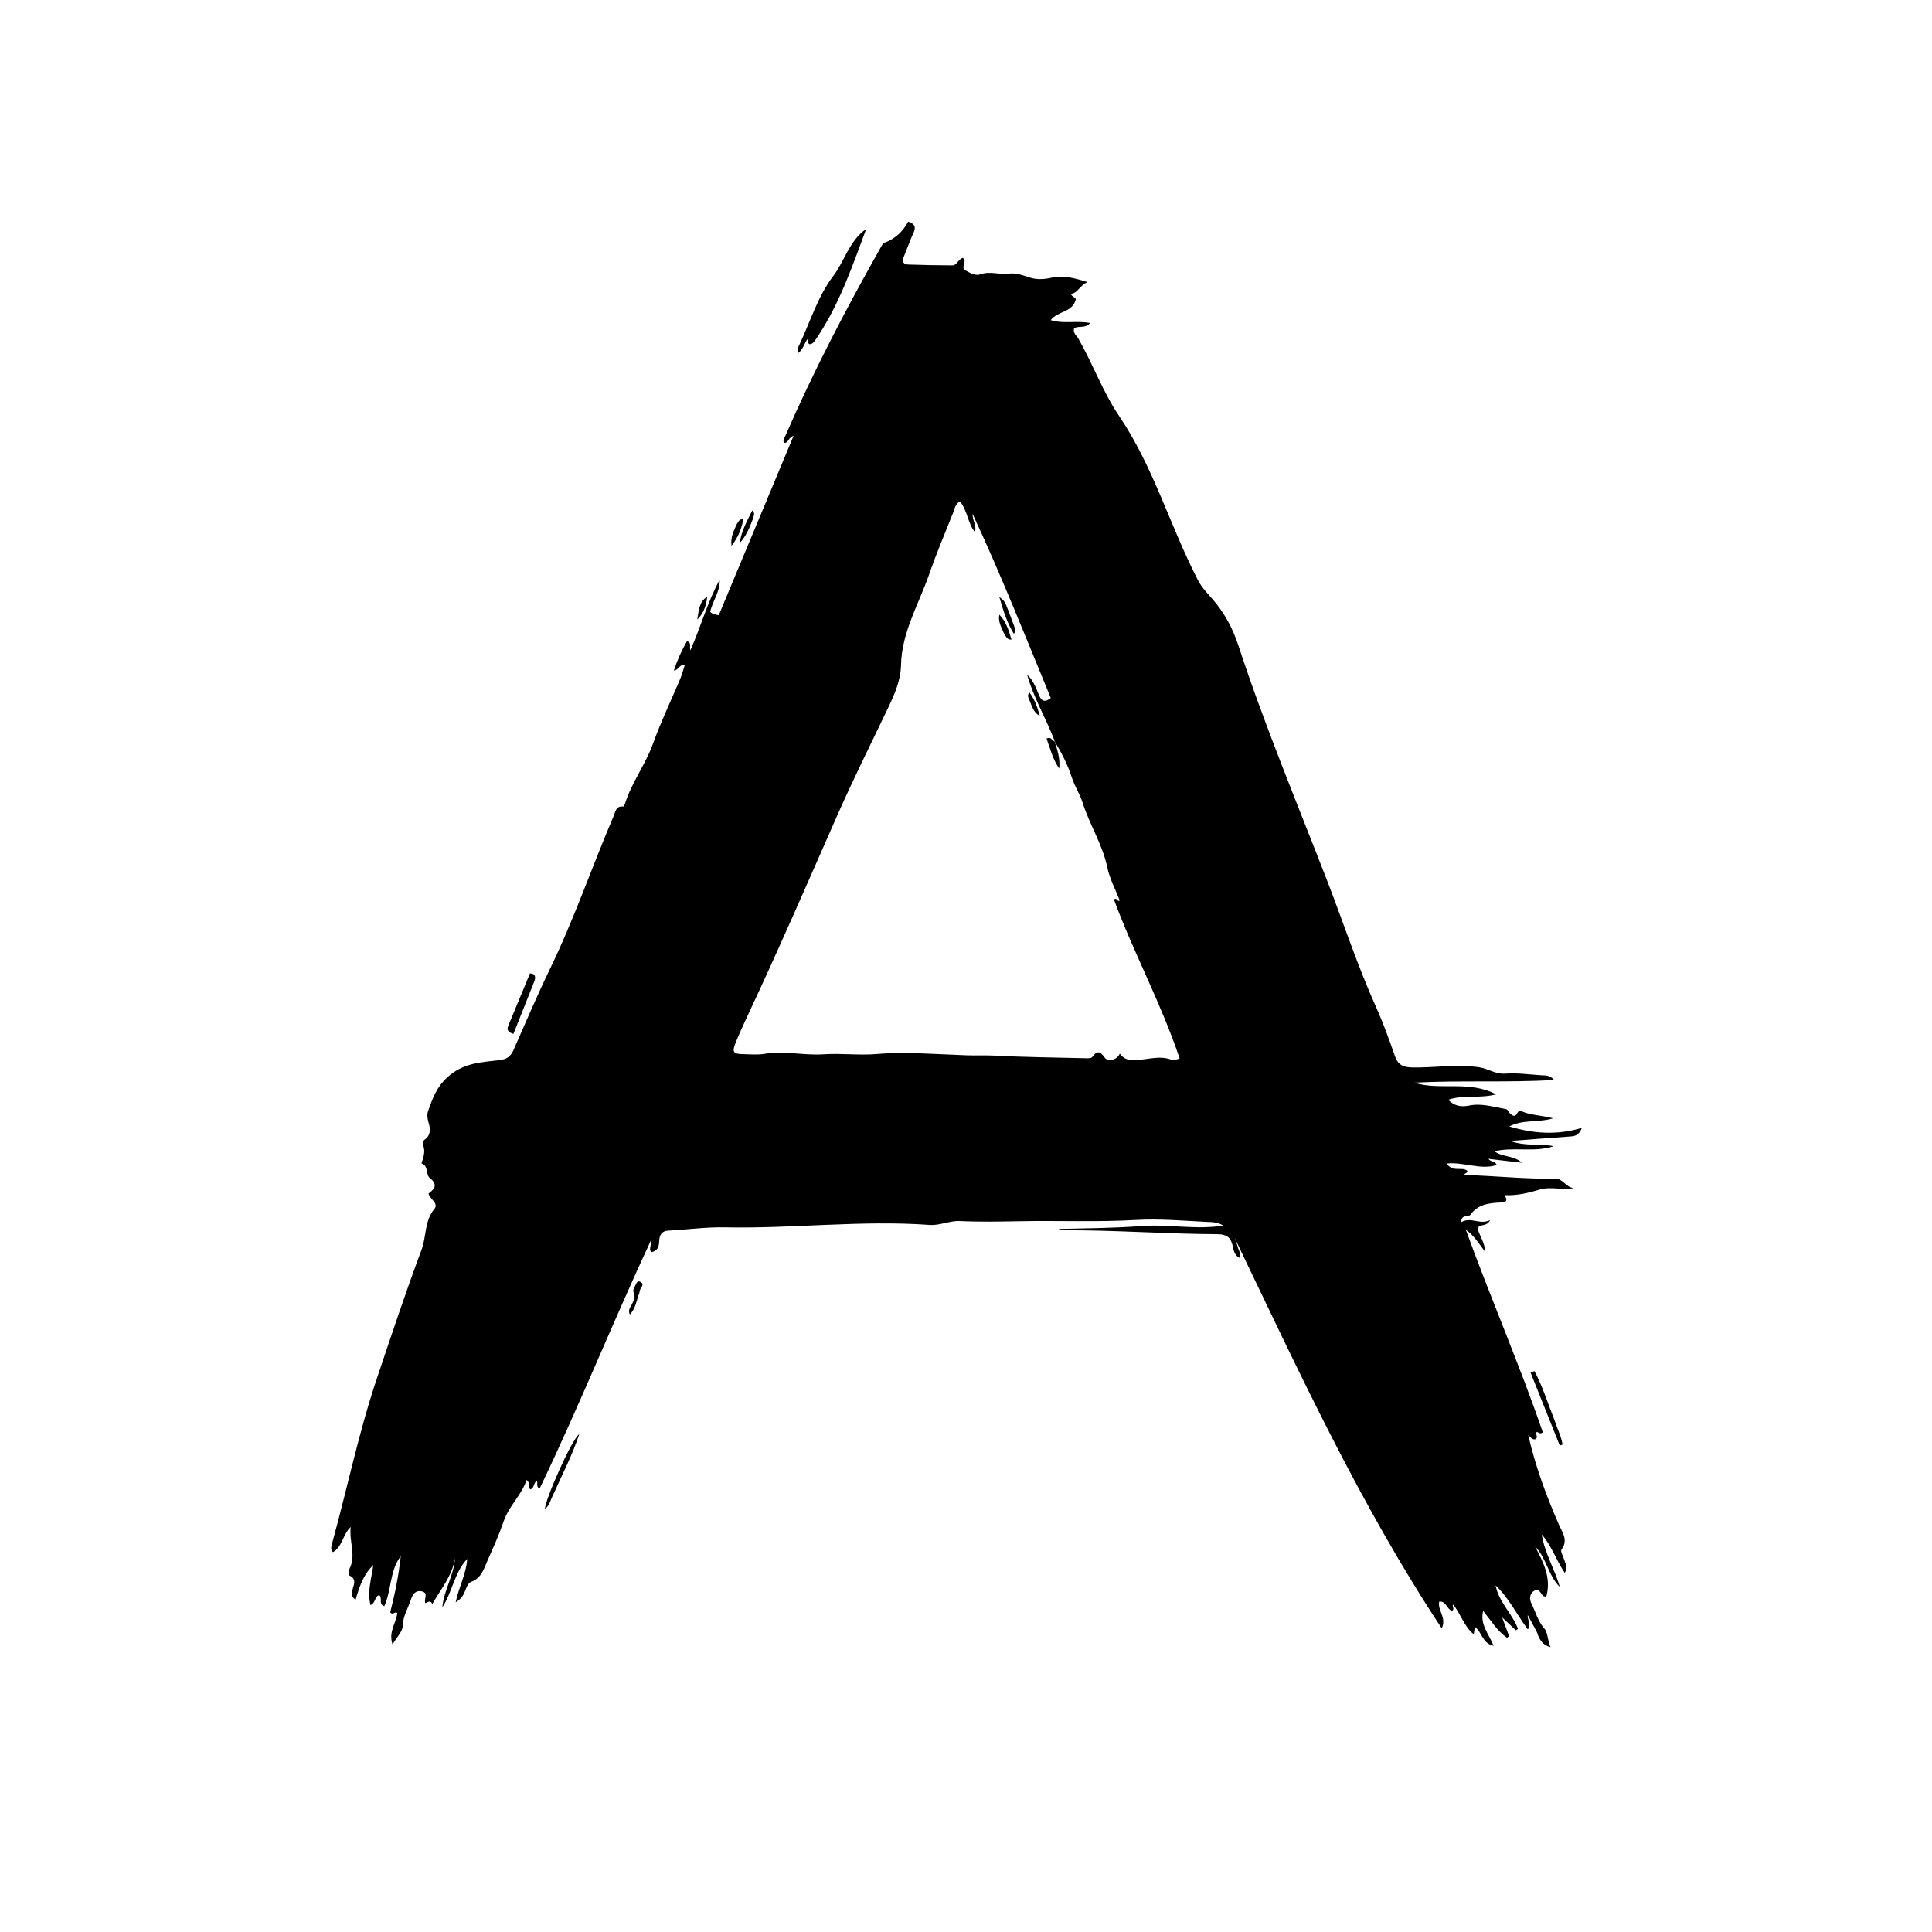 <svg version="1.1" id="Layer_1" xmlns="http://www.w3.org/2000/svg" xmlns:xlink="http://www.w3.org/1999/xlink" x="0px" y="0px"
	 width="100%" viewBox="0 0 1024 1024" enable-background="new 0 0 1024 1024" xml:space="preserve">
<path fill="#000000" opacity="1" stroke="none" 
	d="
M814.685,865.276 
	C813.08,862.162 811.581,859.4 809.714,855.961 
	C809.438,858.849 811.887,860.842 809.776,863.591 
	C803.916,855.79 799.773,846.981 792.712,840.3 
	C794.333,849.12 801.521,855.227 804.553,863.303 
	C804.191,863.566 803.829,863.828 803.467,864.091 
	C801.378,862.139 799.29,860.187 796.153,857.255 
	C797.72,861.47 798.786,864.335 799.851,867.201 
	C799.478,867.484 799.104,867.768 798.73,868.051 
	C793.605,864.424 790.239,859.004 786.121,853.801 
	C784.276,861.018 789.083,865.882 791.635,872.312 
	C785.426,870.938 785.525,864.852 781.684,862.253 
	C781.539,863.245 781.412,864.124 781.106,866.223 
	C775.636,861.592 774.159,855.09 770.144,850.455 
	C769.494,851.469 771.128,852.622 769.728,853.759 
	C766.869,853.181 766.663,848.573 762.841,848.814 
	C761.716,853.405 766.893,857.266 764.161,863.063 
	C720.571,797.131 688.132,726.263 654.326,655.977 
	C654.942,657.734 655.673,659.46 656.142,661.255 
	C656.582,662.943 658.039,664.47 657.05,666.725 
	C654.187,665.353 653.865,662.561 653.307,660.174 
	C652.273,655.755 650.009,654.169 645.265,654.148 
	C617.948,654.032 590.676,651.939 563.348,652.063 
	C562.591,652.066 561.833,651.866 561.101,651.361 
	C575.75,651.017 590.366,650.937 604.946,649.828 
	C619.392,648.729 633.888,651.939 648.357,649.581 
	C645.347,647.643 641.95,647.742 638.773,647.585 
	C626.631,646.986 614.42,645.904 602.327,646.598 
	C581.665,647.784 561.025,646.891 540.381,647.272 
	C529.886,647.466 519.368,647.686 508.893,647.188 
	C503.264,646.92 498.169,649.633 492.765,649.242 
	C456.529,646.617 420.388,651.263 384.173,650.52 
	C374.221,650.316 364.242,651.736 354.267,652.246 
	C350.43,652.443 349.48,654.954 349.385,657.926 
	C349.288,660.965 348.379,663.025 345.205,663.701 
	C343.54,661.597 345.729,659.61 344.999,657.427 
	C324.706,700.989 306.863,745.604 286.025,788.936 
	C283.814,787.979 285.349,786.062 284.433,784.884 
	C282.731,785.917 283.302,788.702 281.06,789.418 
	C279.774,788.074 281.238,785.991 279.063,784.399 
	C276.48,792.454 269.813,798.039 267.04,806.093 
	C264.604,813.166 261.555,820.043 258.498,826.881 
	C256.518,831.309 255.317,836.337 249.798,838.372 
	C247.885,839.077 247.152,841.681 246.315,843.691 
	C245.483,845.69 244.407,847.473 241.496,849.257 
	C243.305,840.766 247.215,833.891 247.593,826.283 
	C240.834,833.474 239.777,843.748 234.443,851.883 
	C235.236,842.765 240.655,834.969 241.149,825.728 
	C239.786,835.171 233.684,842.128 229.151,850.148 
	C228.093,847.751 226.594,849.341 225.437,849.704 
	C224.514,847.445 227.312,844.352 223.635,843.474 
	C220.339,842.687 218.717,844.959 217.833,847.687 
	C216.319,852.353 213.593,856.475 213.433,861.812 
	C213.343,864.852 210.229,867.802 208.033,871.551 
	C205.778,864.853 209.984,860.243 210.572,854.987 
	C209.411,853.701 208.249,856.364 206.83,854.575 
	C209.251,845.018 211.325,835.028 212.403,824.792 
	C206.455,832.554 207.584,842.791 203.65,851.368 
	C200.47,850.01 202.874,847.071 201.031,845.458 
	C198.477,845.974 199.254,849.51 196.39,850.739 
	C194.518,843.497 196.918,836.681 197.843,829.532 
	C192.474,834.655 190.432,841.197 188.455,847.93 
	C186.088,846.281 186.473,844.684 186.687,843.278 
	C187.137,840.321 189.593,837.114 185.088,834.975 
	C184.657,834.77 184.826,832.318 185.361,831.225 
	C188.8,824.199 184.969,817.181 185.866,809.339 
	C181.523,813.516 181.525,819.774 176.464,822.693 
	C174.928,820.917 175.701,819.13 176.149,817.506 
	C184.12,788.639 190.132,759.234 199.685,730.806 
	C207.374,707.927 214.978,685.007 223.422,662.404 
	C226.084,655.279 224.895,647.13 230.26,640.712 
	C232.589,637.926 228.06,635.667 227.112,632.625 
	C230.422,630.199 232.204,627.847 227.735,624.288 
	C225.596,622.585 227.255,617.921 223.408,616.607 
	C224.439,613.288 225.567,610.284 224.293,607.103 
	C223.793,605.855 224.151,604.717 225.162,603.976 
	C228.515,601.523 228.088,598.11 227.131,594.93 
	C226.465,592.719 226.226,590.651 226.972,588.615 
	C229.326,582.186 231.256,576.31 237.128,570.969 
	C245.581,563.28 254.987,563.019 264.672,561.895 
	C268.54,561.446 270.639,560.021 272.153,556.575 
	C278.508,542.113 284.7,527.564 291.588,513.354 
	C304.312,487.102 313.714,459.494 325.158,432.726 
	C326.153,430.398 326.32,427.061 330.302,427.483 
	C330.579,427.513 331.104,426.467 331.296,425.853 
	C334.797,414.677 342.089,405.312 346.049,394.278 
	C350.279,382.491 355.758,371.154 360.615,359.588 
	C361.553,357.353 362.14,354.971 362.908,352.597 
	C359.963,351.922 360.02,355.056 357.149,355.374 
	C359.059,349.607 361.374,344.592 364.141,339.777 
	C366.925,340.9 365.141,342.918 365.93,344.682 
	C371.427,332.121 374.96,319.115 381.434,307.293 
	C381.756,313.525 377.686,318.478 376.422,324.229 
	C377.504,325.618 379.03,325.593 380.945,326.083 
	C394.042,294.686 407.135,263.3 420.621,230.972 
	C417.627,232.017 418.054,234.646 415.88,234.745 
	C414.529,233.565 415.665,232.353 416.12,231.308 
	C431.083,196.893 448.403,163.669 466.873,131.027 
	C467.355,130.175 467.889,129.013 468.669,128.725 
	C474.363,126.621 478.531,122.791 481.371,117.485 
	C484.947,118.656 485.583,120.418 484.132,123.512 
	C482.226,127.576 480.802,131.862 479.061,136.006 
	C478.037,138.443 478.6,140.107 481.286,140.205 
	C489.095,140.491 496.913,140.632 504.728,140.653 
	C507.295,140.66 507.841,137.286 510.384,136.67 
	C510.638,137.043 510.968,137.378 511.124,137.781 
	C511.822,139.594 509.306,142 511.655,143.29 
	C514.086,144.626 517.047,146.36 519.679,145.392 
	C524.697,143.546 529.559,145.67 534.397,145.047 
	C538.589,144.507 542.099,145.904 545.909,147.122 
	C549.479,148.262 553.343,148.088 557.224,147.203 
	C563.29,145.821 569.192,147.186 576.314,149.519 
	C572.116,151.456 571.357,155.356 567.536,155.762 
	C568.26,157.415 570.211,157.753 570.202,158.633 
	C568.472,165.76 560.792,164.634 556.888,169.677 
	C564.049,171.825 570.749,169.789 577.81,171.214 
	C575.058,174.368 571.73,172.423 569.329,174.004 
	C568.494,176.444 570.707,177.98 571.644,179.623 
	C579.282,193.008 584.574,207.804 593.133,220.452 
	C611.422,247.476 620.121,278.872 634.909,307.436 
	C637.126,311.719 640.33,314.816 643.316,318.33 
	C649.194,325.246 653.449,333.26 656.27,341.85 
	C670.099,383.962 687.15,424.859 703.173,466.136 
	C711.907,488.635 719.385,511.618 729.299,533.671 
	C733.105,542.139 736.293,550.909 739.32,559.694 
	C740.977,564.504 743.843,565.705 748.661,565.776 
	C760.483,565.95 772.314,563.898 784.098,565.684 
	C788.696,566.382 792.58,569.403 797.764,569.035 
	C804.19,568.579 810.719,569.508 817.198,569.93 
	C819.108,570.054 821.216,569.688 823.807,572.43 
	C798.38,573.846 773.914,572.538 749.496,573.817 
	C763.274,578.203 778.401,572.405 792.995,580.034 
	C783.901,582.386 775.417,580.11 767.545,582.911 
	C770.698,585.987 774.031,586.934 778.813,585.944 
	C785.189,584.624 791.677,586.708 798.063,587.828 
	C799.267,588.039 799.346,589.242 800.012,589.847 
	C801.267,590.988 802.845,592.668 804.234,589.862 
	C804.681,588.96 805.553,588.616 806.307,588.94 
	C811.626,591.231 817.467,591.104 823.124,592.737 
	C815.412,595.093 807.066,593.221 799.936,597.046 
	C812.19,600.678 824.73,601.914 838.425,597.789 
	C836.707,602.103 834.362,602.198 831.908,602.371 
	C821.823,603.081 811.744,603.885 800.516,604.741 
	C808.638,607.752 816.236,605.965 823.452,607.51 
	C813.195,610.953 802.389,607.714 792.085,610.207 
	C796.474,613.479 802.394,612.273 806.63,616.283 
	C800.795,615.596 794.959,614.91 788.882,614.195 
	C790.012,615.98 792.371,615.155 793.326,617.461 
	C784.704,620.261 776.102,615.775 766.722,616.673 
	C770.102,621.629 774.827,618.156 777.697,620.537 
	C777.766,621.81 776.62,621.788 776.132,622.384 
	C776.384,622.529 776.632,622.792 776.887,622.798 
	C792.7,623.209 808.457,625.02 824.299,624.692 
	C828.408,624.607 830.005,629.504 834.202,629.66 
	C828.12,630.969 821.948,628.762 816.218,630.448 
	C810.285,632.193 804.419,633.767 797.413,633.451 
	C799.7,637.102 797.504,637.262 795.378,637.348 
	C789.243,637.598 783.385,638.285 779.315,643.861 
	C778.317,645.228 774.587,643.372 774.419,647.801 
	C779.729,644.737 784.161,649.364 789.767,646.695 
	C787.924,650.418 784.538,648.475 783.166,650.962 
	C784.022,655.022 787.157,658.613 787.047,663.375 
	C783.985,659.247 781.303,654.908 776.907,651.773 
	C789.983,687.876 805.327,723.078 817.73,759.172 
	C816.087,760.412 815.445,758.997 814.445,758.986 
	C813.627,760.134 815.308,761.517 814.087,762.719 
	C812.04,763.507 811.132,761.471 809.992,760.592 
	C813.732,777.021 819.515,792.675 826.226,808.04 
	C827.973,812.04 831.383,816.268 827.613,821.289 
	C826.954,822.167 828.429,824.668 828.953,826.409 
	C829.606,828.577 831.086,830.651 829.339,833.672 
	C824.781,826.924 822.395,819.225 817.17,813.318 
	C818.662,823.175 824.06,831.66 826.721,841.112 
	C820.527,835.015 819.756,825.857 813.625,819.655 
	C817.971,828.016 822.374,836.34 819.544,846.267 
	C818.652,846.092 818.279,846.126 818.057,845.958 
	C816.501,844.785 815.852,841.405 813.107,843.144 
	C810.747,844.638 810.469,847.466 811.691,849.894 
	C813.903,854.289 815.01,859.123 818.471,863.08 
	C820.601,865.515 820.138,869.764 821.833,873.012 
	C817.698,871.984 815.87,869.149 814.685,865.276 
M558.999,393.01 
	C558.999,393.01 559.028,393.049 558.831,392.338 
	C554.343,380.645 547.819,369.797 544.392,357.624 
	C547.768,360.527 549.054,364.632 550.692,368.479 
	C552.068,371.708 553.796,372.391 556.939,369.966 
	C543.409,337.229 530.452,304.362 515.474,272.35 
	C515.373,275.73 517.746,278.63 516.75,282.083 
	C512.902,277.188 512.737,270.588 508.84,265.78 
	C506.205,267.142 506.07,269.524 505.303,271.449 
	C500.929,282.428 496.302,293.325 492.436,304.484 
	C486.945,320.328 477.908,335.033 477.556,352.578 
	C477.398,360.446 474.231,367.795 470.842,374.908 
	C461.748,393.996 452.251,412.909 443.737,432.254 
	C428.245,467.454 412.93,502.729 396.611,537.558 
	C394.211,542.682 391.814,547.821 389.747,553.083 
	C387.943,557.677 388.744,558.637 393.798,558.718 
	C397.628,558.78 401.547,559.184 405.275,558.549 
	C415.688,556.775 425.982,559.514 436.437,558.801 
	C445.892,558.156 455.522,559.467 465.083,558.634 
	C473.544,557.897 482.154,558.045 490.49,558.396 
	C497.607,558.695 504.987,558.99 512.14,559.313 
	C516.894,559.528 521.837,559.227 526.787,559.482 
	C542.874,560.31 558.995,560.491 575.104,560.869 
	C576.402,560.9 578.37,561.007 578.901,560.269 
	C581.406,556.79 583.001,556.976 585.481,560.497 
	C587.293,563.07 592.209,561.712 593.516,558.409 
	C595.093,560.604 596.92,561.638 599.708,561.817 
	C606.966,562.281 614.227,558.813 621.47,561.898 
	C622.062,562.15 622.998,561.594 625.249,561.071 
	C615.477,531.809 600.788,504.962 590.39,476.702 
	C592.23,475.55 591.887,478.069 593.507,477.347 
	C591.241,471.48 588.148,465.778 586.877,459.695 
	C584.337,447.532 577.499,437.133 573.804,425.445 
	C572.365,420.891 569.521,416.588 567.991,411.834 
	C565.843,405.157 562.63,398.948 558.999,393.01 
z"/>
<path fill="#000000" opacity="1" stroke="none" 
	d="
M432.651,179.482 
	C431.565,180.949 430.88,182.378 429.159,182.435 
	C427.649,181.943 428.993,180.36 428.212,179.455 
	C426.181,181.944 425.736,185.164 423.109,187.102 
	C422.124,185.197 423.145,183.899 423.743,182.622 
	C429.463,170.406 433.55,156.934 441.535,146.428 
	C447.764,138.232 450.113,127.589 459.122,121.344 
	C451.69,141.213 444.914,161.372 432.651,179.482 
z"/>
<path fill="#000000" opacity="1" stroke="none" 
	d="
M283.381,519.661 
	C279.562,529.34 275.839,538.675 272.124,547.991 
	C269.458,547.14 268.435,545.967 269.363,543.731 
	C273.217,534.445 277.065,525.157 280.892,515.925 
	C283.604,516.059 283.935,517.424 283.381,519.661 
z"/>
<path fill="#000000" opacity="1" stroke="none" 
	d="
M293.242,792.151 
	C291.8,794.879 291.332,797.773 288.876,799.829 
	C288.386,796.006 303.195,762.371 307.035,760.131 
	C303.128,771.76 297.902,781.639 293.242,792.151 
z"/>
<path fill="#000000" opacity="1" stroke="none" 
	d="
M823.79,752.375 
	C825.291,757.06 827.463,761.153 828.186,765.659 
	C827.692,765.832 827.199,766.005 826.705,766.177 
	C821.553,753.297 816.401,740.416 811.248,727.535 
	C811.928,727.26 812.607,726.984 813.286,726.708 
	C817.608,734.76 820.252,743.552 823.79,752.375 
z"/>
<path fill="#000000" opacity="1" stroke="none" 
	d="
M399.02,275.111 
	C397.204,279.852 395.43,284.212 392.081,287.782 
	C392.9,281.585 395.857,276.297 398.708,270.576 
	C400.641,272.46 399.191,273.587 399.02,275.111 
z"/>
<path fill="#000000" opacity="1" stroke="none" 
	d="
M338.795,685.494 
	C337.312,689.389 336.944,693.47 333.829,696.71 
	C332.698,694.288 334.107,693.02 334.754,691.613 
	C335.717,689.515 337.062,687.606 335.856,685.059 
	C335.257,683.792 336.169,682.458 336.754,681.282 
	C337.31,680.161 337.815,678.449 339.587,679.489 
	C341.211,680.441 340.394,681.667 339.597,682.866 
	C339.169,683.51 339.093,684.388 338.795,685.494 
z"/>
<path fill="#000000" opacity="1" stroke="none" 
	d="
M390.47,277.833 
	C391.411,276.56 391.699,275.024 394.009,275.221 
	C393.017,280.066 391.499,284.462 387.707,289.306 
	C387.122,284.339 389.007,281.309 390.47,277.833 
z"/>
<path fill="#000000" opacity="1" stroke="none" 
	d="
M374.803,316.289 
	C374.363,321.014 372.887,325.11 369.551,328.365 
	C370.432,323.919 370.289,319.072 374.803,316.289 
z"/>
<path fill="#000000" opacity="1" stroke="none" 
	d="
M558.983,392.992 
	C560.476,397.613 562.013,402.247 561.381,407.349 
	C558.039,402.461 556.604,396.859 554.691,391.443 
	C556.954,390.368 557.417,392.209 558.76,392.886 
	C559.028,393.049 558.999,393.01 558.983,392.992 
z"/>
<path fill="#000000" opacity="1" stroke="none" 
	d="
M537.611,332.083 
	C538.075,333.328 538.589,334.246 537.38,335.95 
	C533.606,329.815 531.687,323.427 529.665,316.402 
	C532.463,318.567 532.478,318.561 534.52,323.823 
	C535.541,326.456 536.495,329.116 537.611,332.083 
z"/>
<path fill="#000000" opacity="1" stroke="none" 
	d="
M532.091,335.598 
	C530.649,332.286 528.945,329.418 529.653,325.781 
	C533.213,329.36 534.612,333.968 536.104,339.019 
	C533.384,339.056 533.193,337.065 532.091,335.598 
z"/>
<path fill="#000000" opacity="1" stroke="none" 
	d="
M545.495,370.784 
	C544.986,369.567 544.39,368.69 545.569,366.951 
	C548.544,370.901 549.97,375.107 551.09,379.483 
	C547.729,377.601 546.914,374.202 545.495,370.784 
z"/>
</svg>